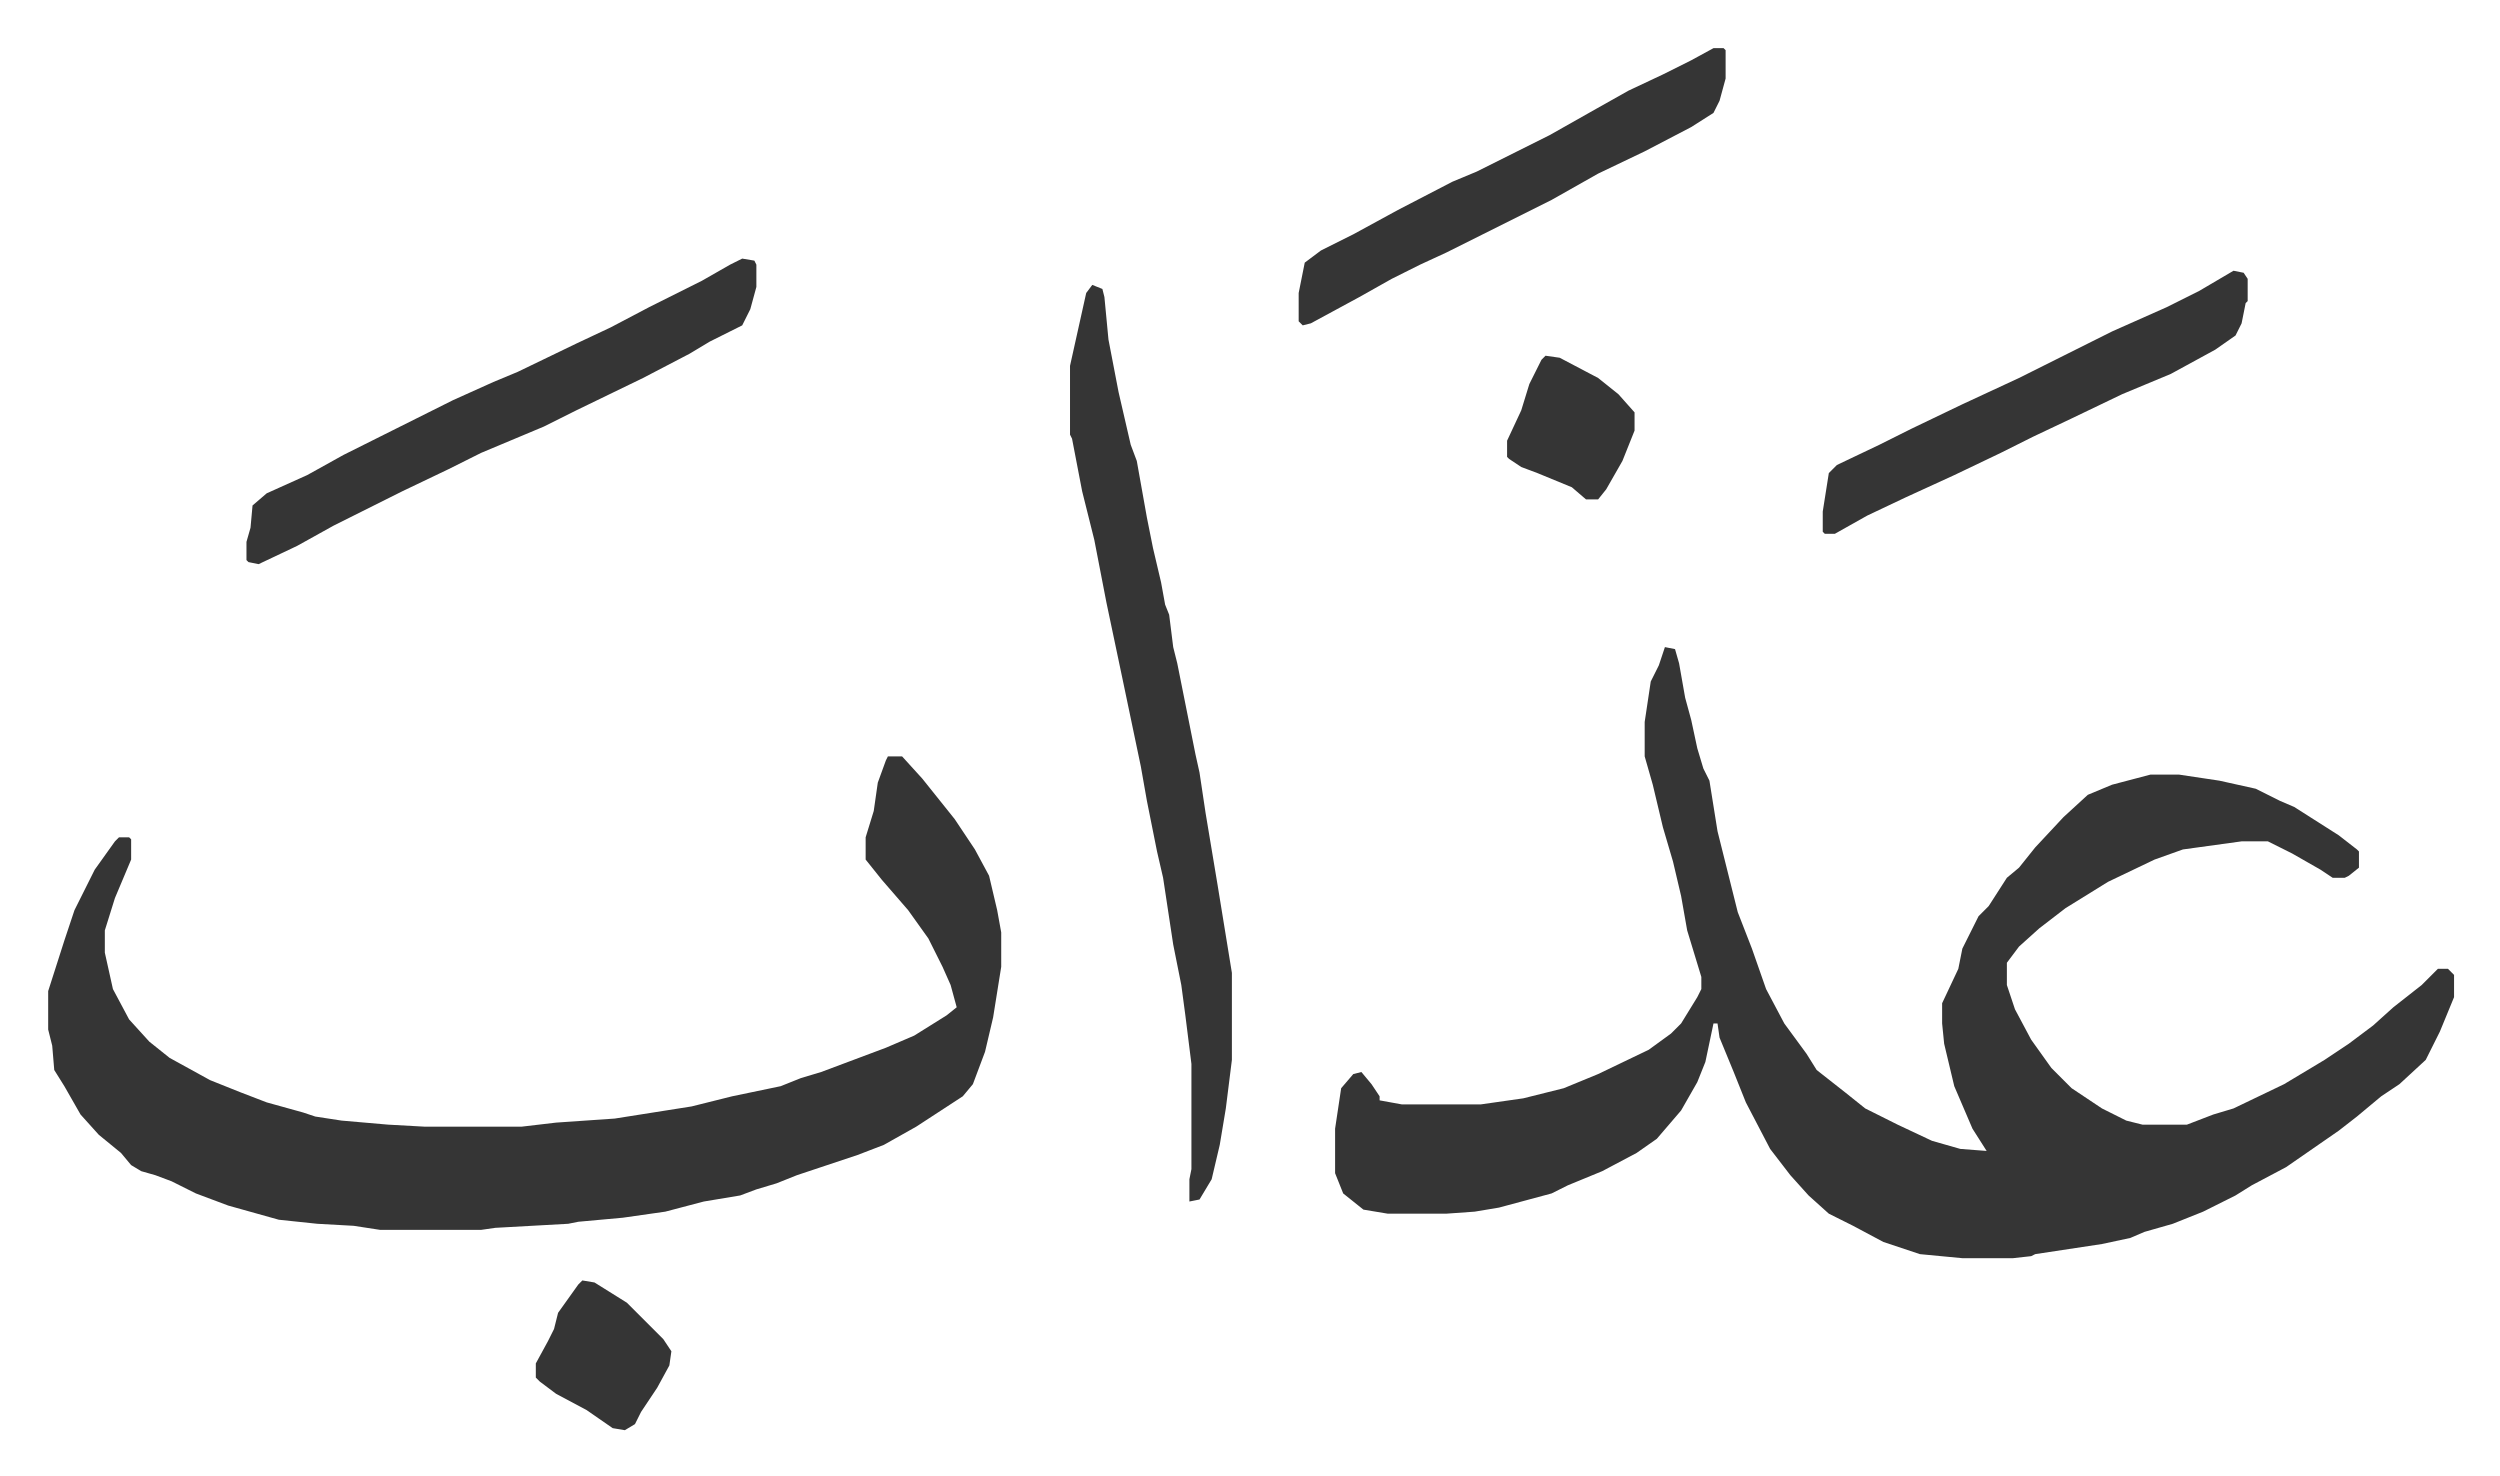 <svg xmlns="http://www.w3.org/2000/svg" viewBox="-23.8 372.2 1235.5 729.5">
    <path fill="#353535" id="rule_normal" d="m799 692 5 1 2 7 3 17 3 11 3 14 3 10 3 6 4 25 4 16 6 24 7 18 7 20 9 17 11 15 5 8 14 11 10 8 16 8 17 8 14 4 13 1-7-11-9-21-5-21-1-10v-10l8-17 2-10 8-16 5-5 9-14 6-5 8-10 14-15 12-11 12-5 19-5h14l20 3 18 4 12 6 7 3 11 7 11 7 9 7 1 1v8l-5 4-2 1h-6l-6-4-14-8-12-6h-13l-29 4-14 5-23 11-21 13-13 10-10 9-6 8v11l4 12 8 15 10 14 10 10 15 10 12 6 8 2h22l13-5 10-3 25-12 20-12 12-8 12-9 10-9 14-11 8-8h5l3 3v11l-7 17-7 14-13 12-9 6-12 10-9 7-13 9-13 9-17 9-8 5-16 8-15 6-14 4-7 3-14 3-33 5-2 1-9 1h-25l-21-2-18-6-15-8-12-6-10-9-9-10-10-13-12-23-6-15-7-17-1-7h-2l-4 19-4 10-8 14-12 14-10 7-17 9-17 7-8 4-26 7-12 2-14 1h-29l-12-2-10-8-4-10v-22l3-20 6-7 4-1 5 6 4 6v2l11 2h39l21-3 8-2 12-3 17-7 25-12 11-8 5-5 8-13 2-4v-6l-7-23-3-17-4-17-5-17-5-21-4-14v-17l3-20 4-8zm-384 54h7l10 11 8 10 8 10 10 15 7 13 4 17 2 11v17l-4 25-4 17-6 16-5 6-23 15-16 9-13 5-21 7-9 3-10 4-10 3-8 3-18 3-19 5-21 3-22 2-5 1-36 2-7 1h-50l-13-2-18-1-19-2-25-7-16-6-12-6-8-3-7-2-5-3-5-6-11-9-9-10-8-14-5-8-1-12-2-8v-19l8-25 5-15 10-20 10-14 2-2h5l1 1v10l-8 19-5 16v11l4 18 8 15 10 11 10 8 20 11 15 6 13 5 18 5 6 2 13 2 23 2 18 1h48l17-2 29-2 38-6 20-5 24-5 10-4 10-3 8-3 24-9 14-6 16-10 5-4-3-11-4-9-7-14-10-14-13-15-8-10v-11l4-13 2-14 4-11zm101-233 5 2 1 4 2 21 5 26 6 26 3 8 5 28 3 15 4 17 2 11 2 5 2 16 2 8 4 20 5 25 2 9 3 20 6 36 7 43v43l-3 24-3 18-4 17-6 10-5 1v-11l1-5v-52l-3-24-2-15-4-20-5-33-3-13-5-25-3-17-9-43-8-38-6-31-6-24-5-26-1-2v-34l8-36zm-173-13 6 1 1 2v11l-3 11-4 8-16 8-10 6-23 12-33 16-16 8-31 13-16 8-23 11-34 17-18 10-19 9-5-1-1-1v-9l2-7 1-11 7-6 20-9 18-10 54-27 20-9 12-5 29-14 17-8 19-10 26-13 14-8zm480-104h5l1 1v14l-3 11-3 6-11 7-23 12-23 11-23 13-52 26-13 6-14 7-16 9-24 13-4 1-2-2v-14l3-15 8-6 16-8 22-12 27-14 12-5 36-18 23-13 16-9 17-8 14-7zm257 110 5 1 2 3v11l-1 1-2 10-3 6-10 7-22 12-24 10-25 12-19 9-16 8-23 11-24 11-19 9-16 9h-5l-1-1v-10l3-19 4-4 21-10 16-8 25-12 28-13 16-8 30-15 27-12 16-8zm-816 499 6 1 16 10 5 5 13 13 4 6-1 7-6 11-8 12-3 6-5 3-6-1-13-9-15-8-8-6-2-2v-7l6-11 3-6 2-8 10-14zm476-457 7 1 19 10 10 8 8 9v9l-6 15-8 14-4 5h-6l-7-6-17-7-8-3-6-4-1-1v-8l7-15 4-13 6-12z"/>
</svg>
